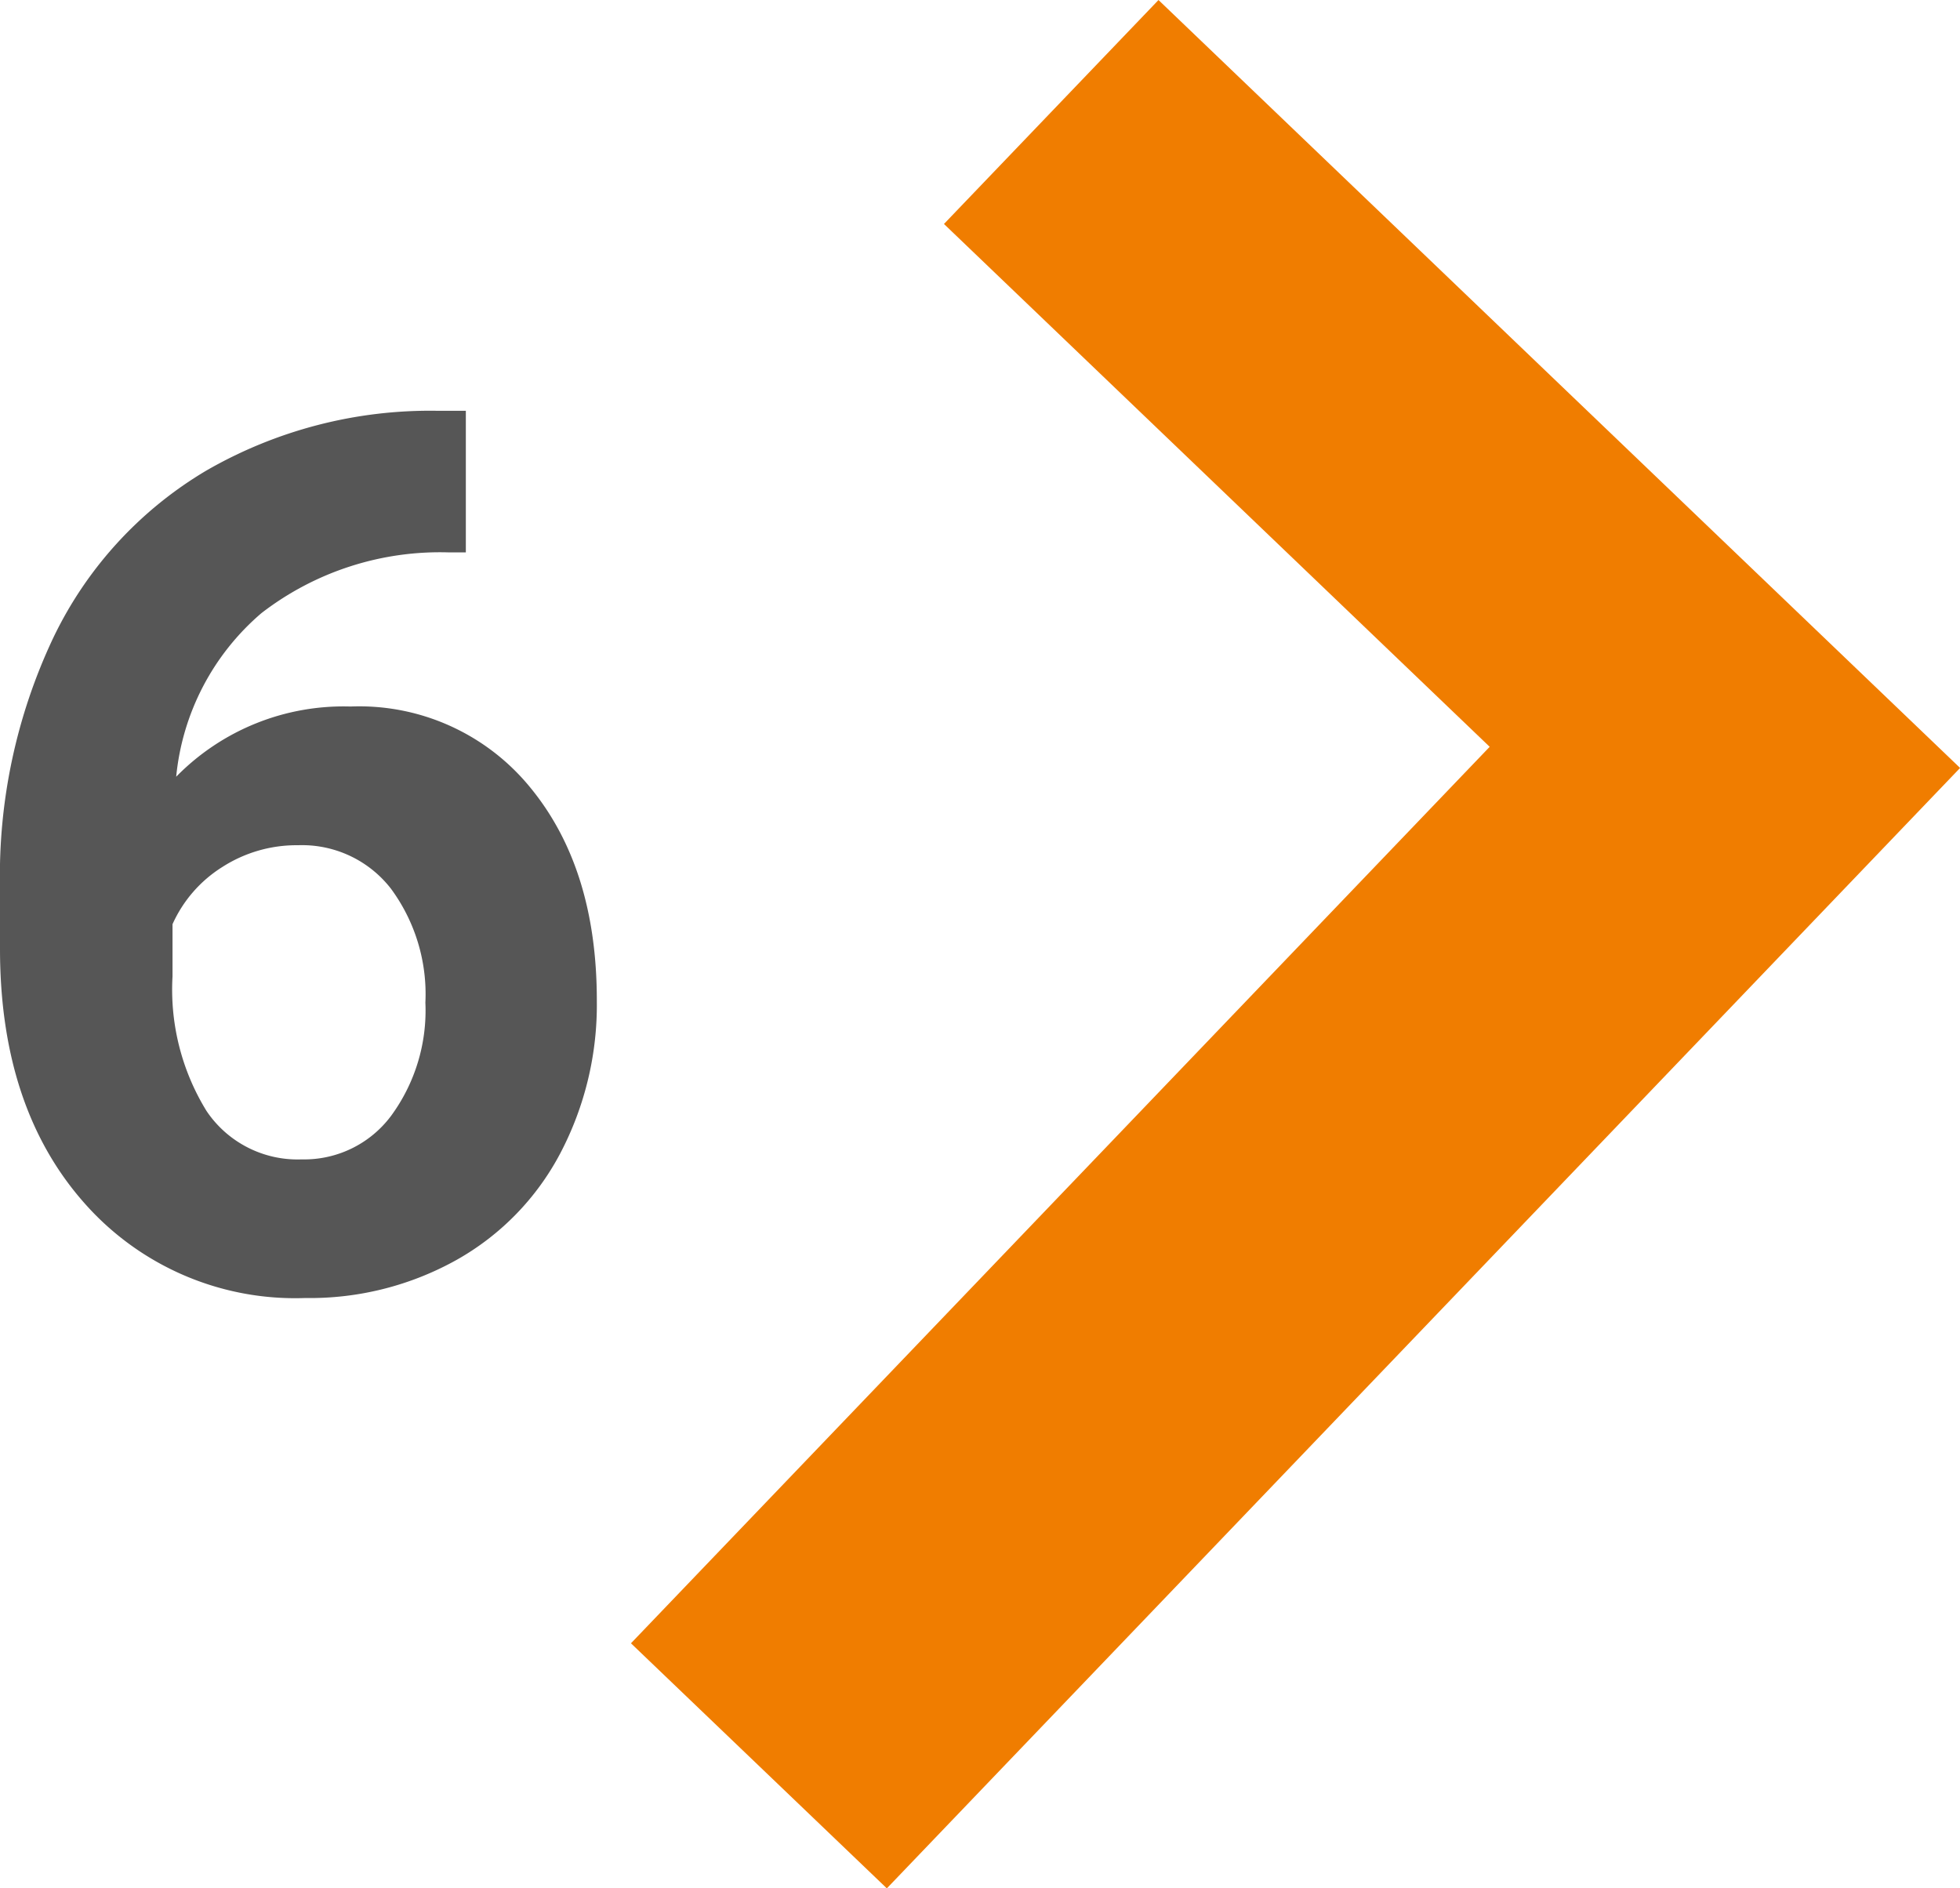 <?xml version="1.0" encoding="UTF-8"?> <svg xmlns="http://www.w3.org/2000/svg" width="96.515" height="92.978" viewBox="0 0 96.515 92.978"><g id="Groupe_560" data-name="Groupe 560" transform="translate(-243.93 -518.673)"><path id="Tracé_115" data-name="Tracé 115" d="M286.344,262.429l-10.564,11.027L302.652,299.2l-42.285,44.142,12.6,12.067,52.849-55.168Z" transform="translate(14.633 256.245)" fill="#f07d00" style="mix-blend-mode: multiply;isolation: isolate"></path><path id="Tracé_153" data-name="Tracé 153" d="M25.869-43.1v6.973h-.82a14.384,14.384,0,0,0-9.243,2.988,12.141,12.141,0,0,0-4.2,8.057,11.532,11.532,0,0,1,8.584-3.457,10.865,10.865,0,0,1,8.848,3.984q3.281,3.984,3.281,10.488a15.711,15.711,0,0,1-1.8,7.529,12.922,12.922,0,0,1-5.1,5.244A14.81,14.81,0,0,1,17.959.586,13.832,13.832,0,0,1,7.075-4.1Q2.93-8.789,2.93-16.611v-3.047A27.383,27.383,0,0,1,5.552-31.919a19.226,19.226,0,0,1,7.529-8.232A22.063,22.063,0,0,1,24.463-43.1ZM17.607-21.709a6.765,6.765,0,0,0-3.721,1.067,6.43,6.43,0,0,0-2.461,2.822v2.573A11.4,11.4,0,0,0,13.1-8.623,5.4,5.4,0,0,0,17.783-6.24a5.337,5.337,0,0,0,4.409-2.149,8.766,8.766,0,0,0,1.685-5.571,8.749,8.749,0,0,0-1.7-5.614A5.538,5.538,0,0,0,17.607-21.709Z" transform="translate(241 582)" fill="#565656"></path></g></svg> 